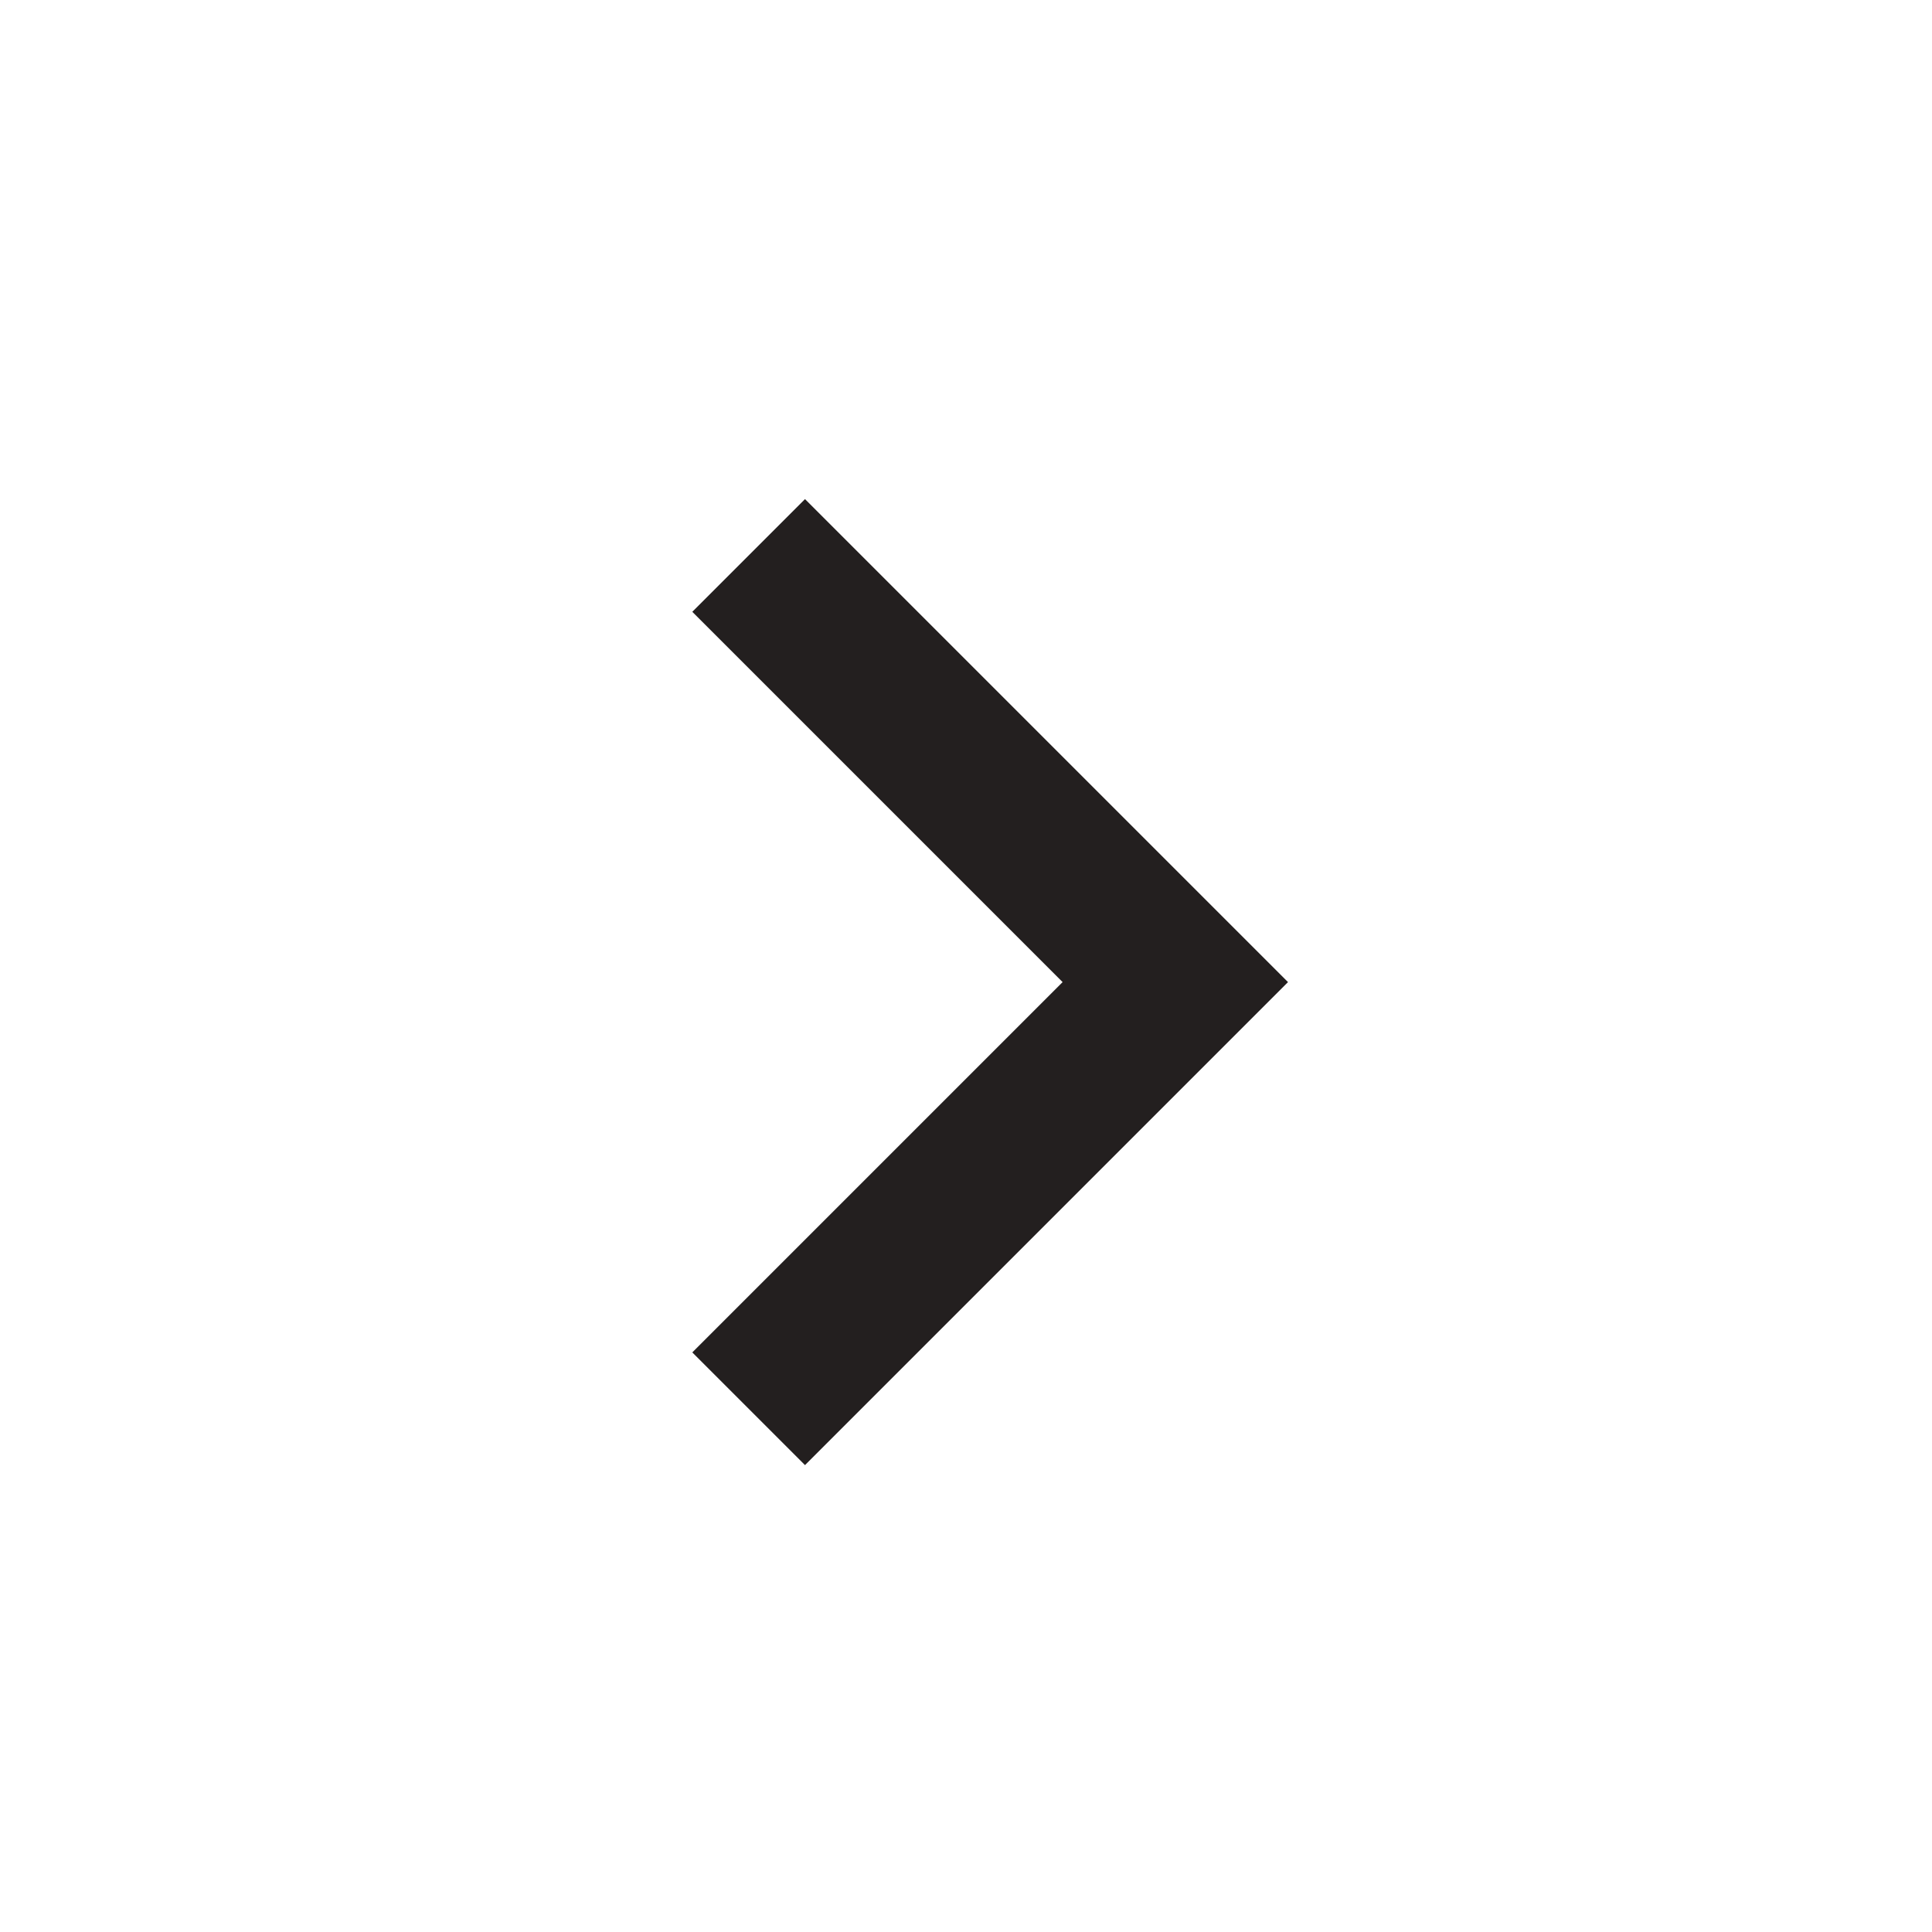 <?xml version="1.0" encoding="utf-8"?>
<!-- Generator: Adobe Illustrator 23.0.0, SVG Export Plug-In . SVG Version: 6.00 Build 0)  -->
<svg version="1.1" id="Layer_1" xmlns="http://www.w3.org/2000/svg" xmlns:xlink="http://www.w3.org/1999/xlink" x="0px" y="0px"
	 viewBox="0 0 24 24" style="enable-background:new 0 0 24 24;" xml:space="preserve">
<style type="text/css">
	.st0{fill:#231F1F;}
	.st1{fill:none;}
</style>
<title>chevron-right-00509e</title>
<path class="st0" d="M10,6.2L8.6,7.6l4.6,4.6l-4.6,4.6l1.4,1.4l6-6L10,6.2z"/>
<path class="st1" d="M0,0h24v24H0V0z"/>
</svg>
